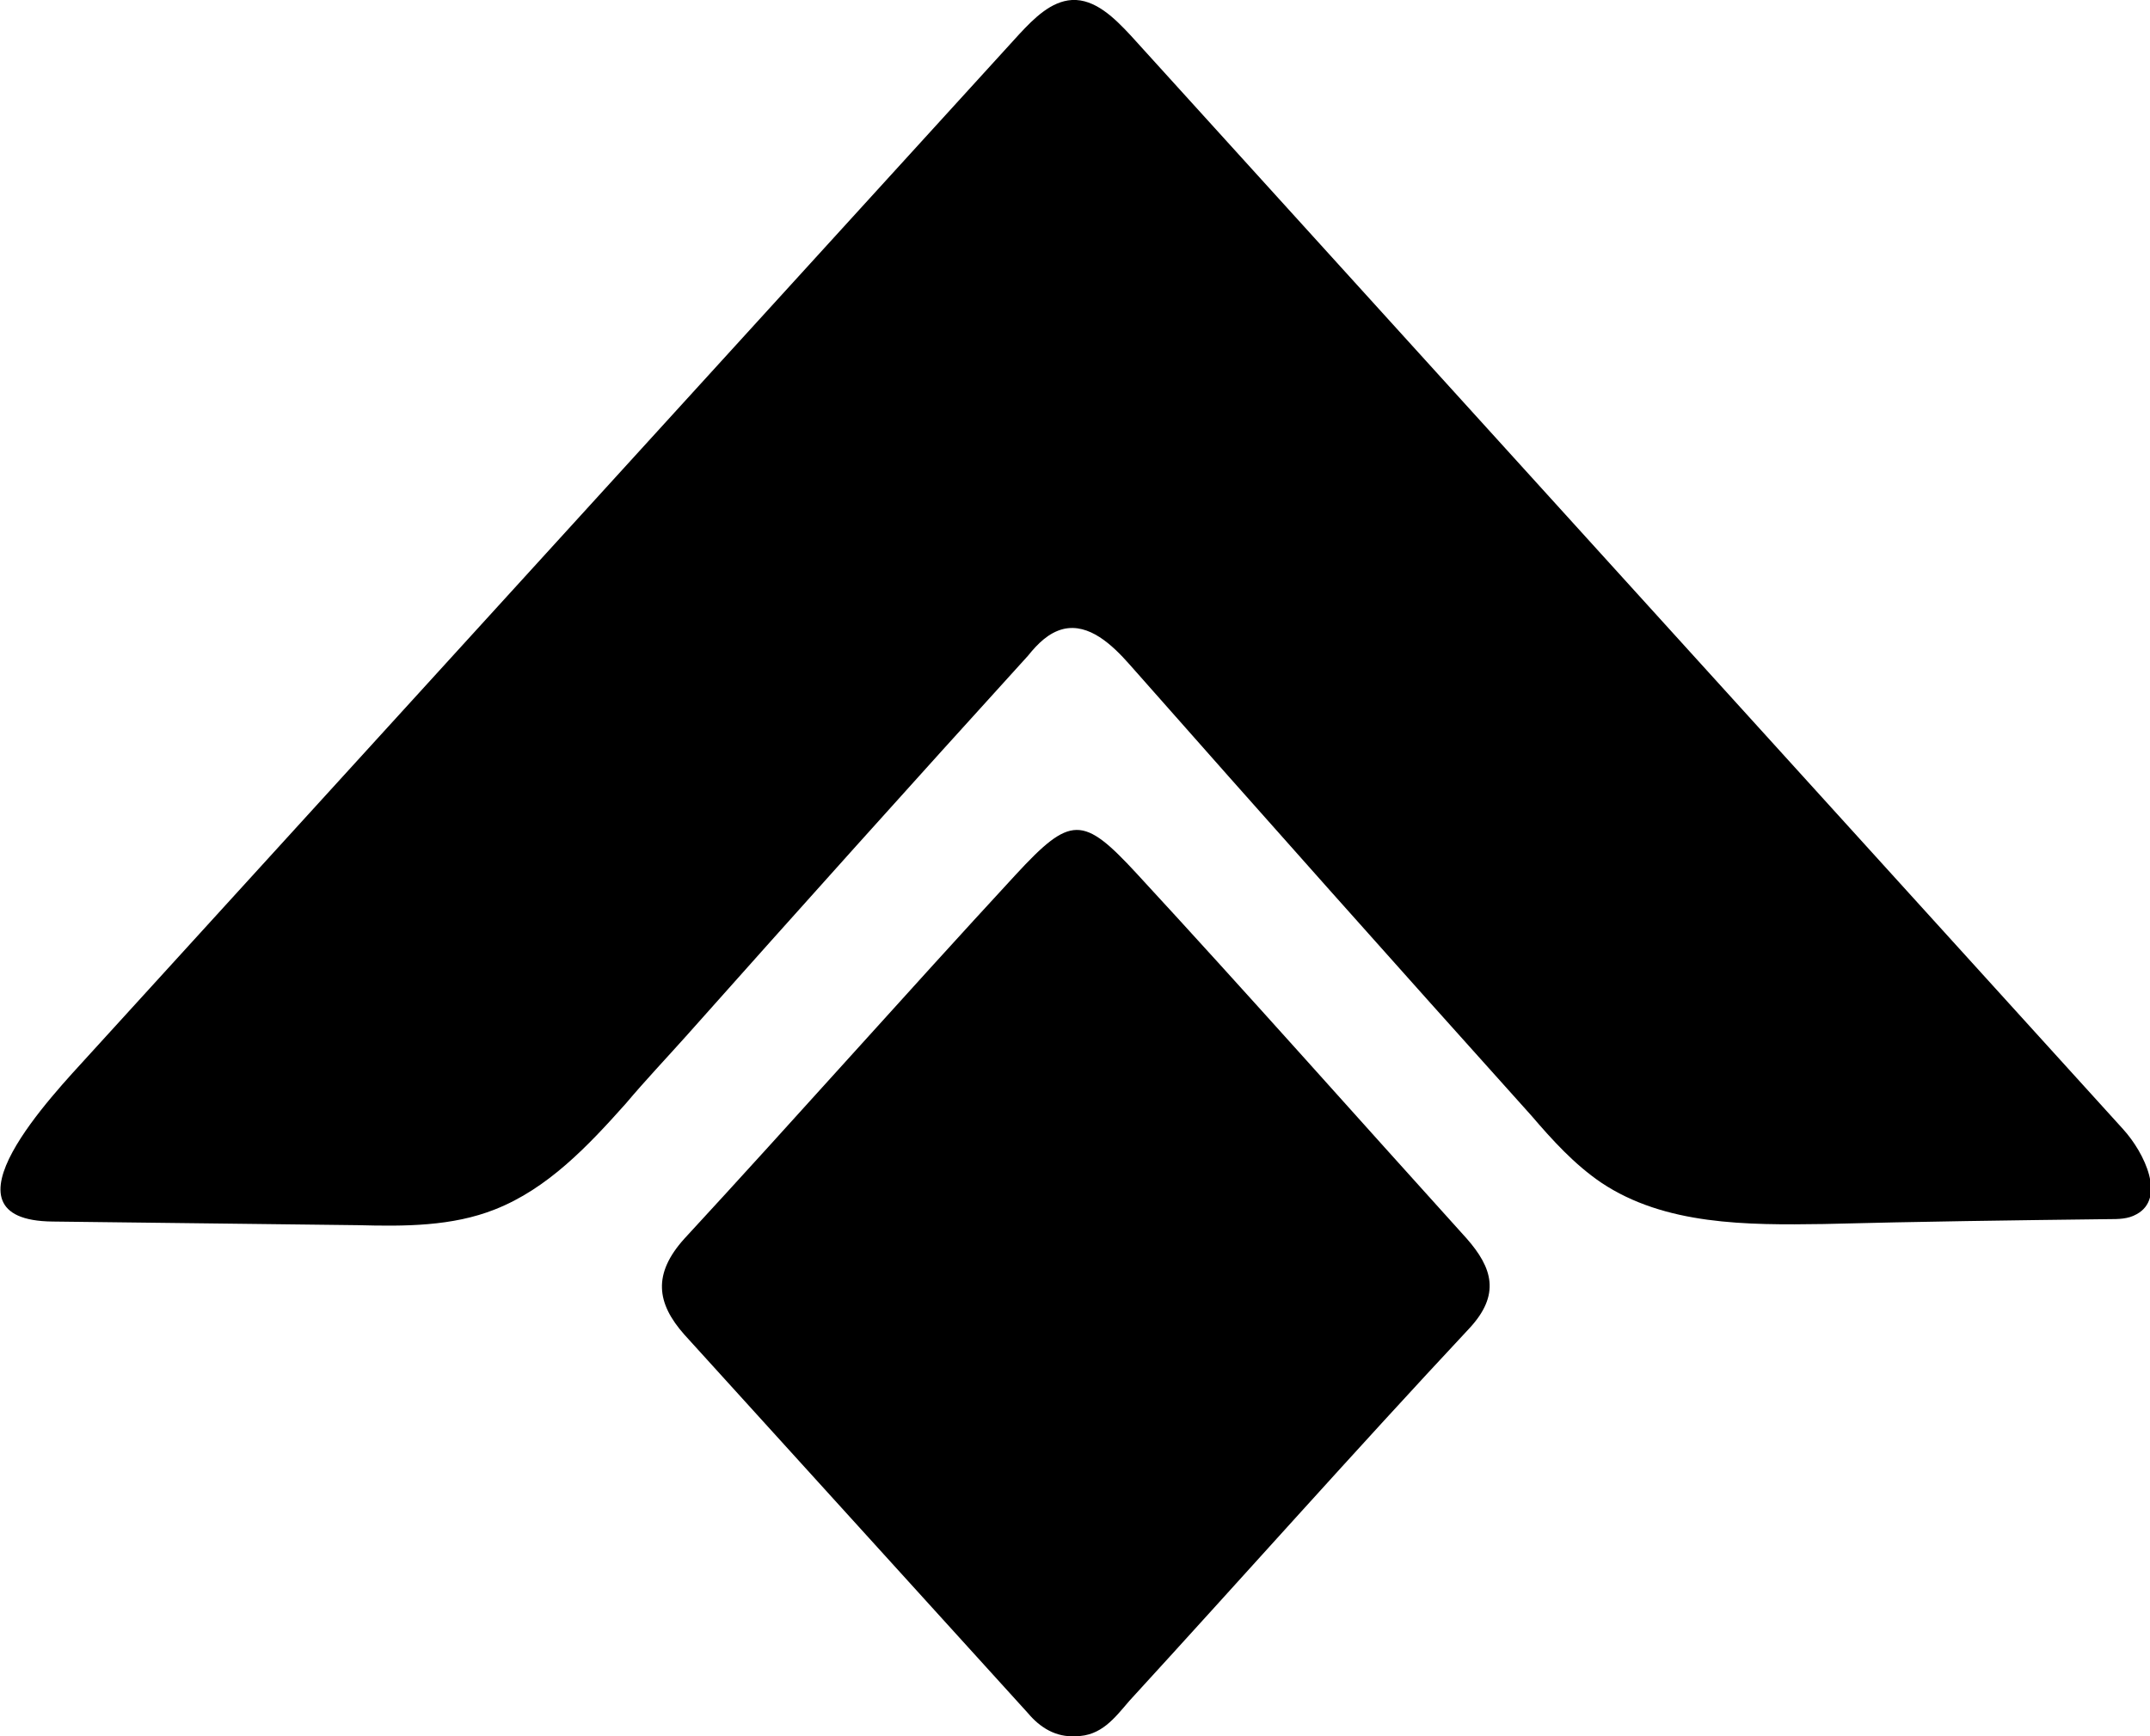 <svg width="26" height="21" viewBox="0 0 26 21" fill="none" xmlns="http://www.w3.org/2000/svg">
<g clip-path="url(#clip0_47_19589)">
<path d="M8.292 12.538C8.055 12.803 7.804 13.068 7.568 13.348C7.109 13.863 6.622 14.378 5.986 14.628C5.469 14.834 4.892 14.834 4.331 14.819C3.104 14.805 1.862 14.79 0.635 14.775C-0.828 14.76 0.665 13.215 1.064 12.774C4.818 8.653 8.573 4.533 12.327 0.412C12.505 0.221 12.711 0.015 12.963 -1.48478e-05C13.244 -0.015 13.48 0.221 13.672 0.427C17.678 4.842 21.669 9.242 25.674 13.657C25.941 13.951 26.192 14.495 25.837 14.687C25.734 14.746 25.615 14.746 25.497 14.746C24.344 14.76 23.206 14.775 22.053 14.805C21.122 14.819 20.132 14.819 19.363 14.304C19.038 14.083 18.772 13.789 18.52 13.495C16.88 11.67 15.269 9.86 13.658 8.035C13.45 7.8 13.17 7.535 12.859 7.608C12.682 7.652 12.549 7.785 12.431 7.932C11.041 9.462 9.667 10.993 8.292 12.538Z" fill="black"/>
<path d="M13.007 21C12.77 21.015 12.578 20.897 12.43 20.72C11.041 19.19 9.666 17.674 8.277 16.144C7.937 15.761 7.892 15.408 8.277 14.981C9.622 13.524 10.937 12.038 12.282 10.581C12.948 9.86 13.095 9.86 13.746 10.566C15.091 12.023 16.406 13.509 17.737 14.981C18.047 15.334 18.151 15.658 17.766 16.07C16.377 17.556 15.032 19.072 13.657 20.573C13.48 20.779 13.317 21 13.007 21Z" fill="black"/>
</g>
<defs>
<clipPath id="clip0_47_19589">
<rect width="26" height="21" fill="white"/>
</clipPath>
</defs>
</svg>
